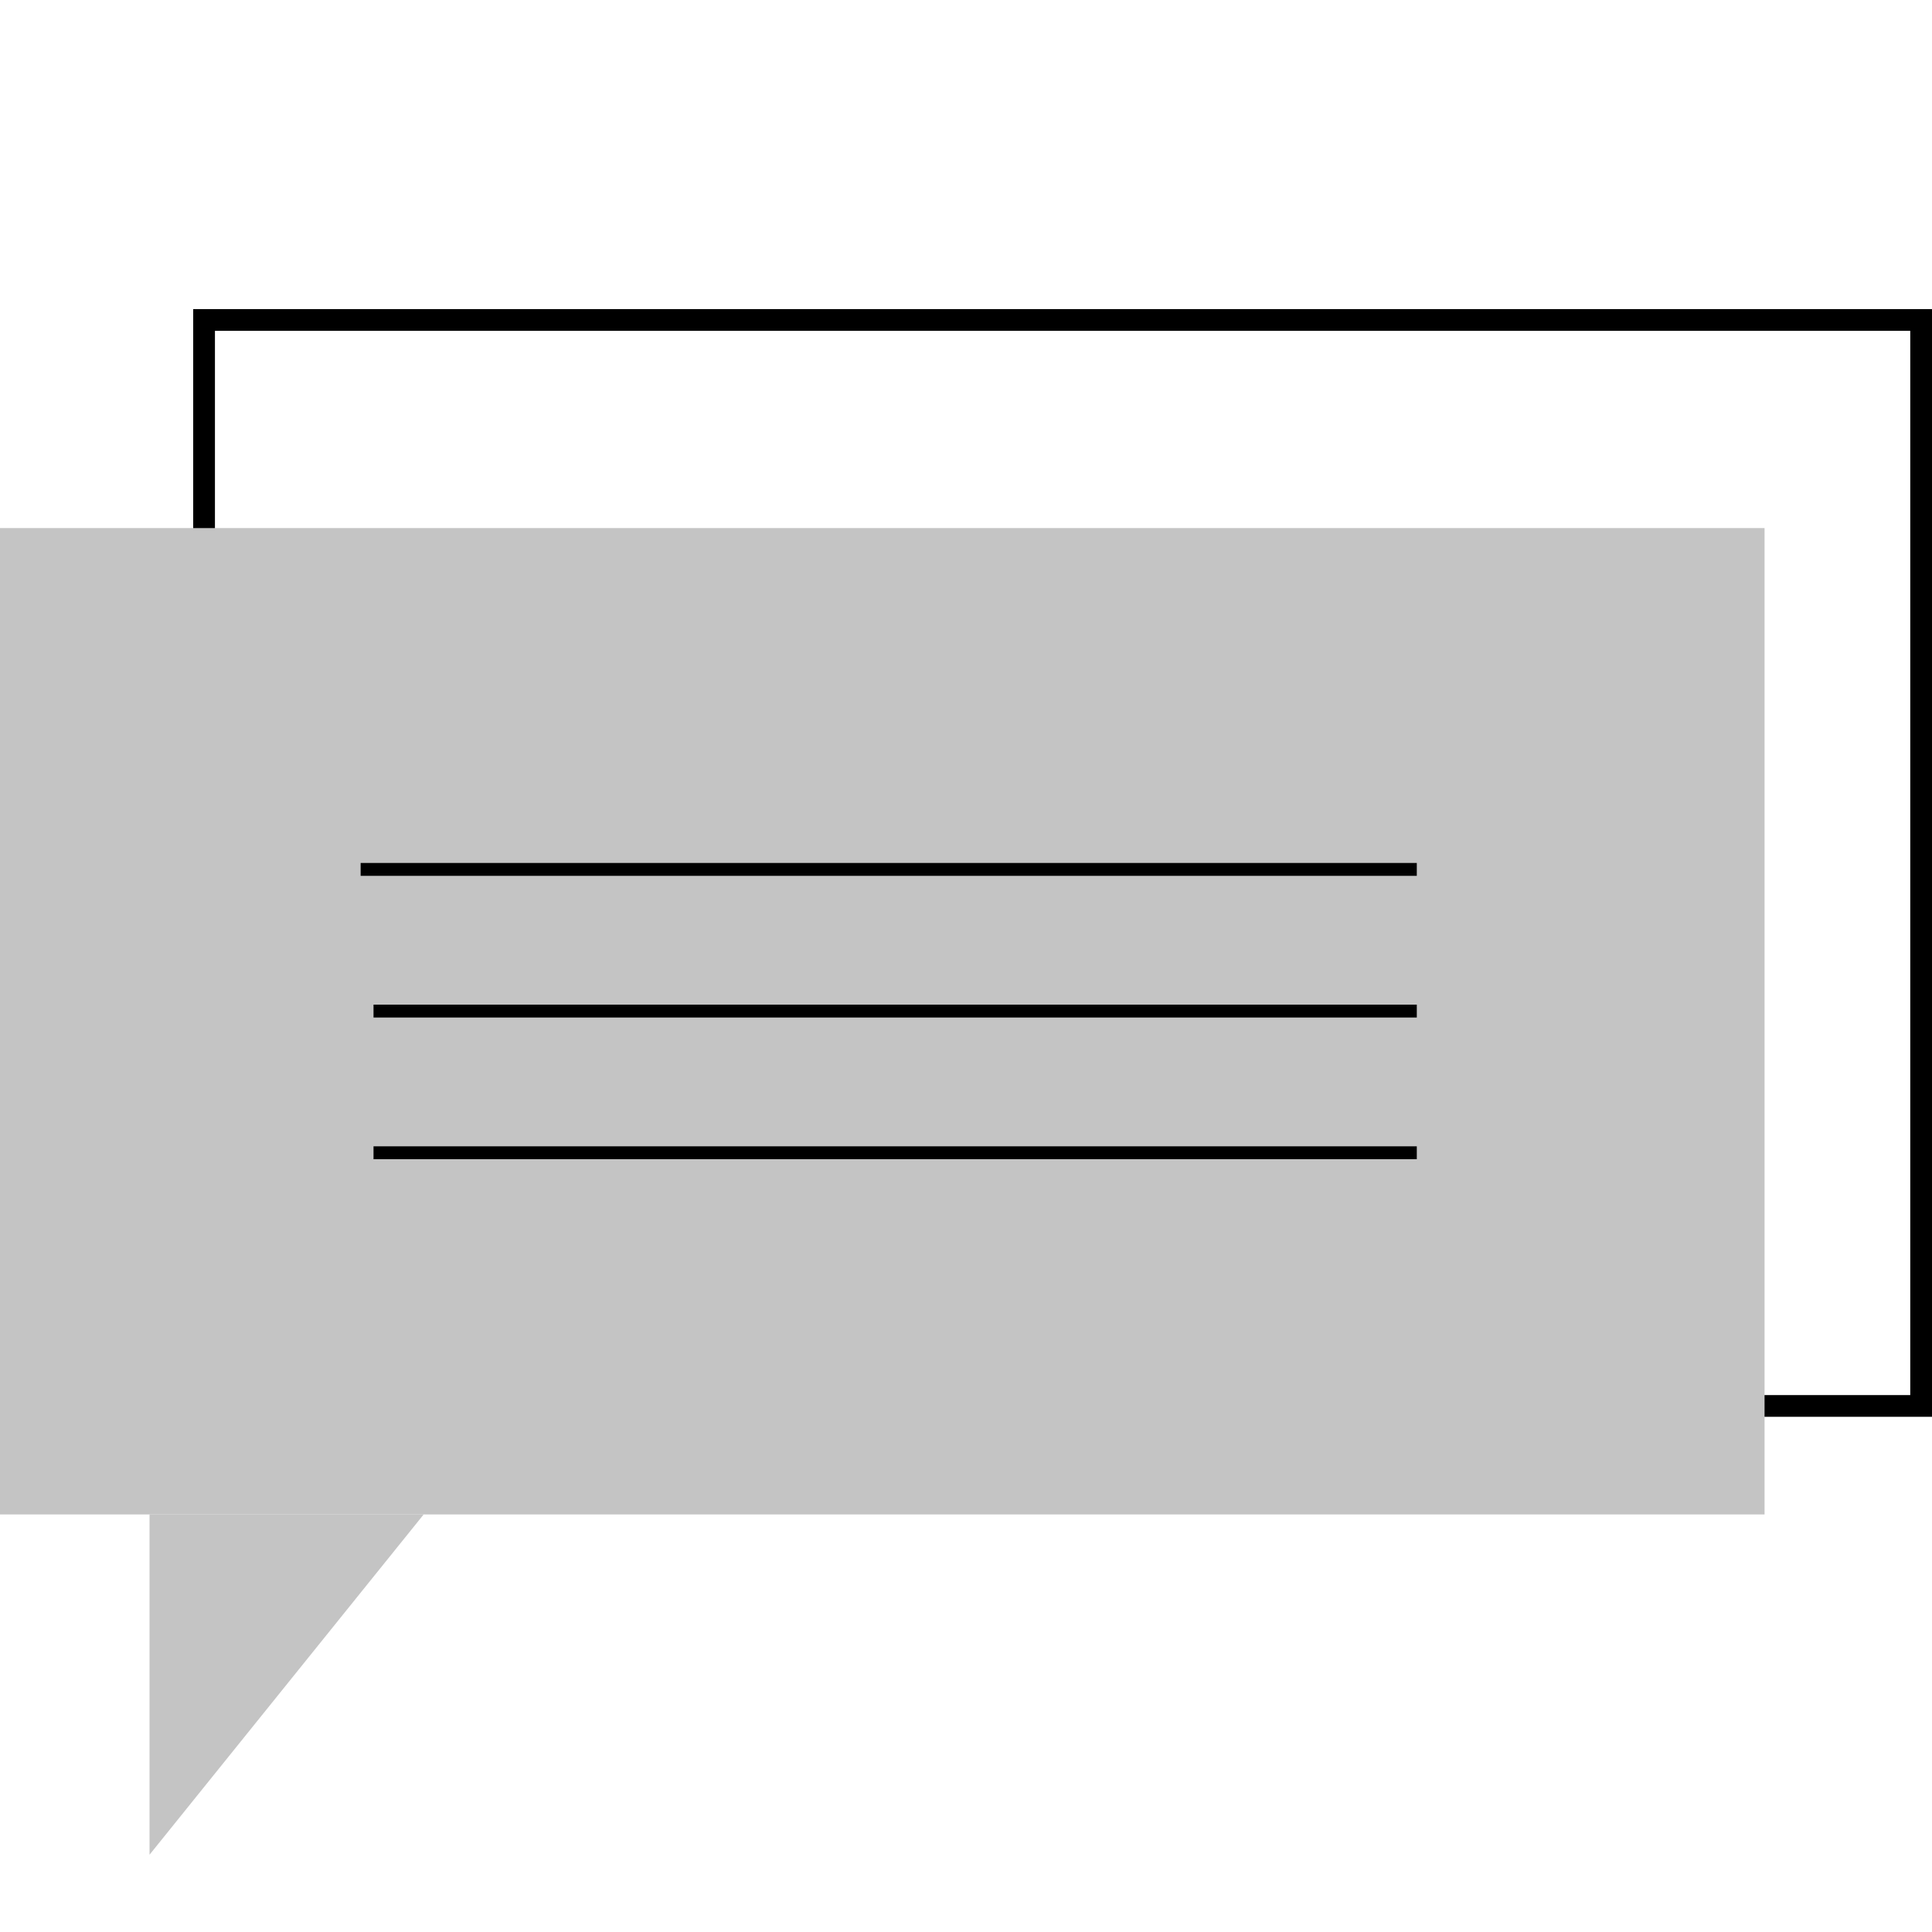 <svg width="150" height="150" viewBox="0 0 150 150" fill="none" xmlns="http://www.w3.org/2000/svg">
<path fill-rule="evenodd" clip-rule="evenodd" d="M148.312 25.686H16.688V108.314H148.312V25.686ZM15 24V110H150V24H15Z" fill="black"/>
<path d="M0 41H137V117.58H0V41Z" fill="#C4C4C4"/>
<path d="M11.61 144L32.895 117.58H11.61V144Z" fill="#C4C4C4"/>
<path d="M110 67H28V68H110V67Z" fill="black"/>
<path d="M110 78H29V79H110V78Z" fill="black"/>
<path d="M110 89H29V90H110V89Z" fill="black"/>
</svg>
